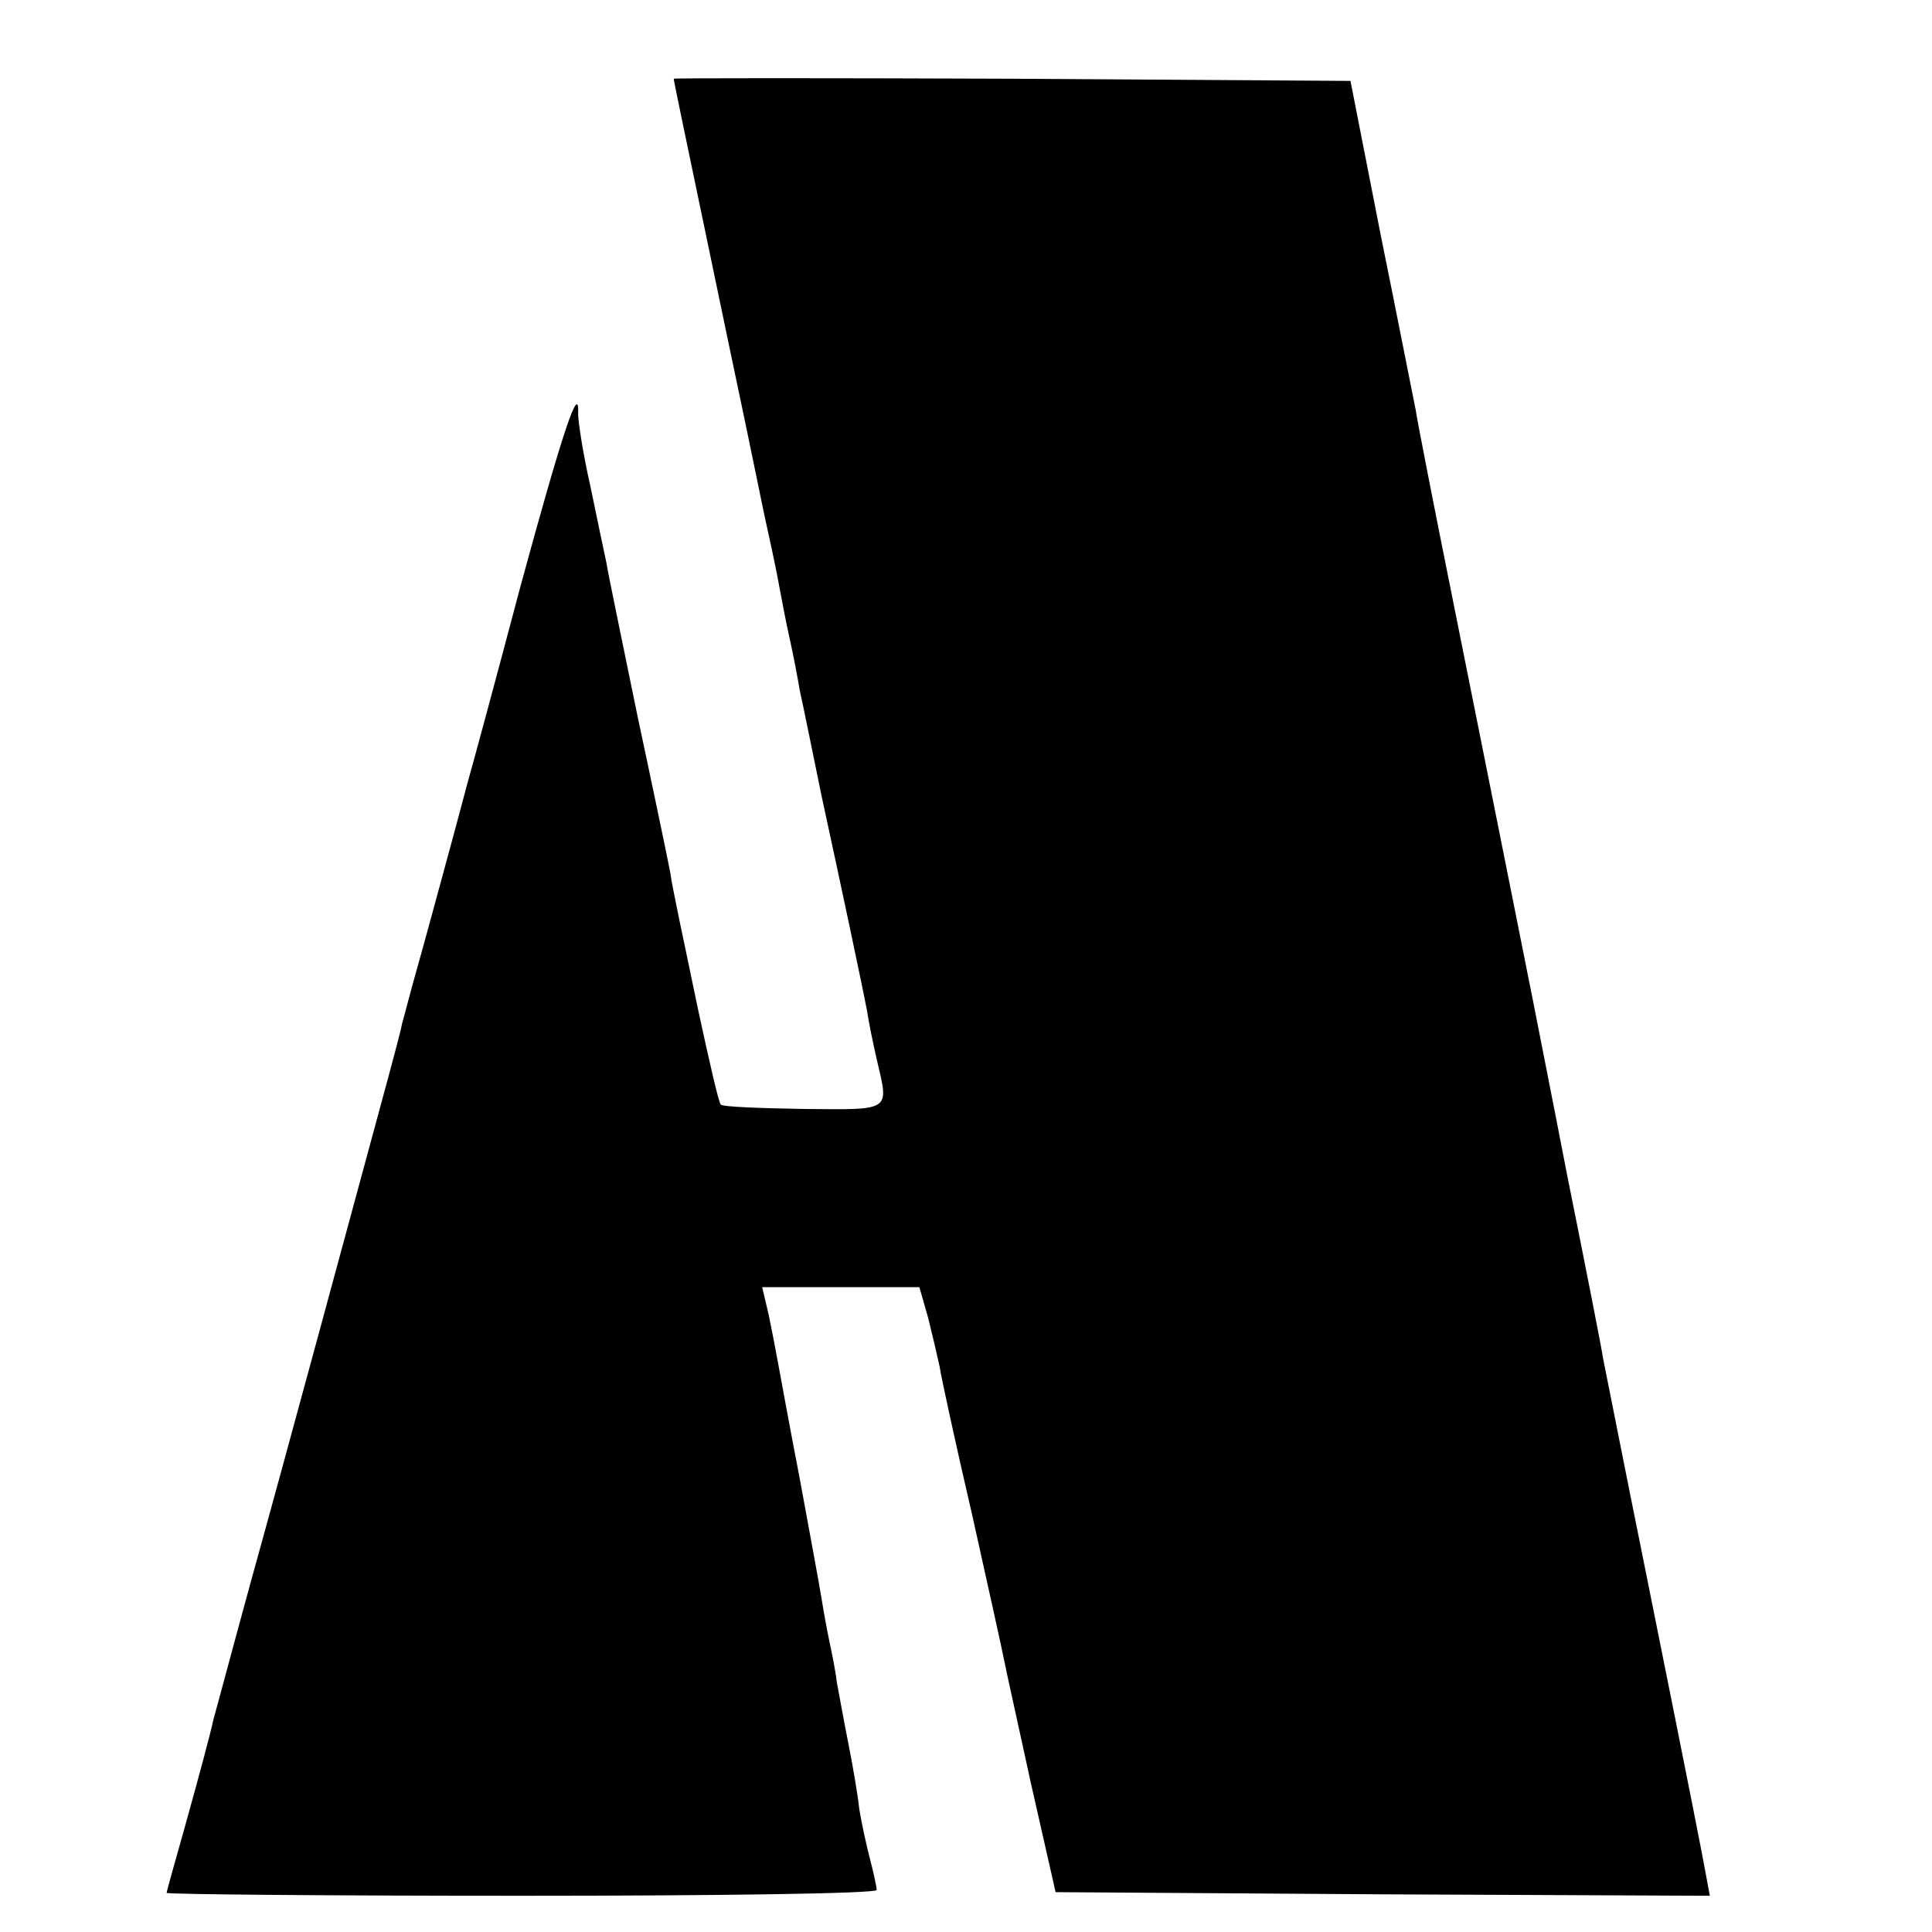 <?xml version="1.0" standalone="no"?>
<!DOCTYPE svg PUBLIC "-//W3C//DTD SVG 20010904//EN"
 "http://www.w3.org/TR/2001/REC-SVG-20010904/DTD/svg10.dtd">
<svg version="1.0" xmlns="http://www.w3.org/2000/svg"
 width="16pt" height="16pt" viewBox="0 0 16 16"
 preserveAspectRatio="xMidYMid meet">
<g transform="translate(0,16) scale(0.006,-0.006)"
fill="#000000" stroke="none">
<path d="M930 2558 c0 -3 5 -27 71 -343 22 -104 44 -210 49 -235 5 -25 12 -56
15 -70 3 -14 8 -38 11 -55 3 -16 9 -48 14 -70 5 -22 11 -54 14 -72 4 -17 17
-82 30 -145 28 -129 56 -261 63 -298 2 -14 8 -43 13 -65 17 -73 22 -70 -100
-69 -61 1 -113 3 -115 6 -3 2 -16 60 -31 129 -14 68 -28 133 -30 144 -2 11 -7
33 -9 48 -3 16 -23 112 -45 215 -21 103 -41 198 -43 212 -3 14 -13 61 -22 105
-10 44 -17 89 -17 100 2 47 -22 -26 -80 -239 -32 -121 -65 -243 -73 -271 -7
-27 -23 -86 -35 -130 -12 -44 -28 -103 -36 -131 -8 -28 -16 -60 -19 -70 -2
-11 -11 -44 -19 -74 -51 -188 -144 -532 -188 -690 -28 -102 -51 -189 -53 -195
-5 -23 -19 -75 -41 -154 -13 -46 -24 -85 -24 -87 0 -2 221 -4 490 -4 270 0
490 3 490 8 0 4 -4 23 -9 42 -5 19 -12 51 -15 70 -2 19 -9 60 -15 90 -6 30
-13 69 -16 85 -2 17 -7 41 -10 55 -3 14 -8 41 -11 60 -3 19 -17 94 -30 165
-14 72 -27 144 -30 160 -3 17 -9 47 -13 67 l-9 38 109 0 108 0 12 -42 c6 -24
13 -54 16 -68 2 -14 22 -106 45 -205 22 -99 42 -189 44 -200 2 -11 19 -87 37
-170 l34 -150 452 -3 451 -2 -5 27 c-6 33 -15 80 -85 428 -29 143 -54 271 -57
285 -2 14 -24 126 -49 250 -24 124 -46 234 -48 245 -12 61 -74 370 -113 565
-25 124 -47 237 -49 251 -3 14 -24 122 -48 240 l-42 214 -467 3 c-257 1 -467
1 -467 0z"/>
</g>
</svg>
